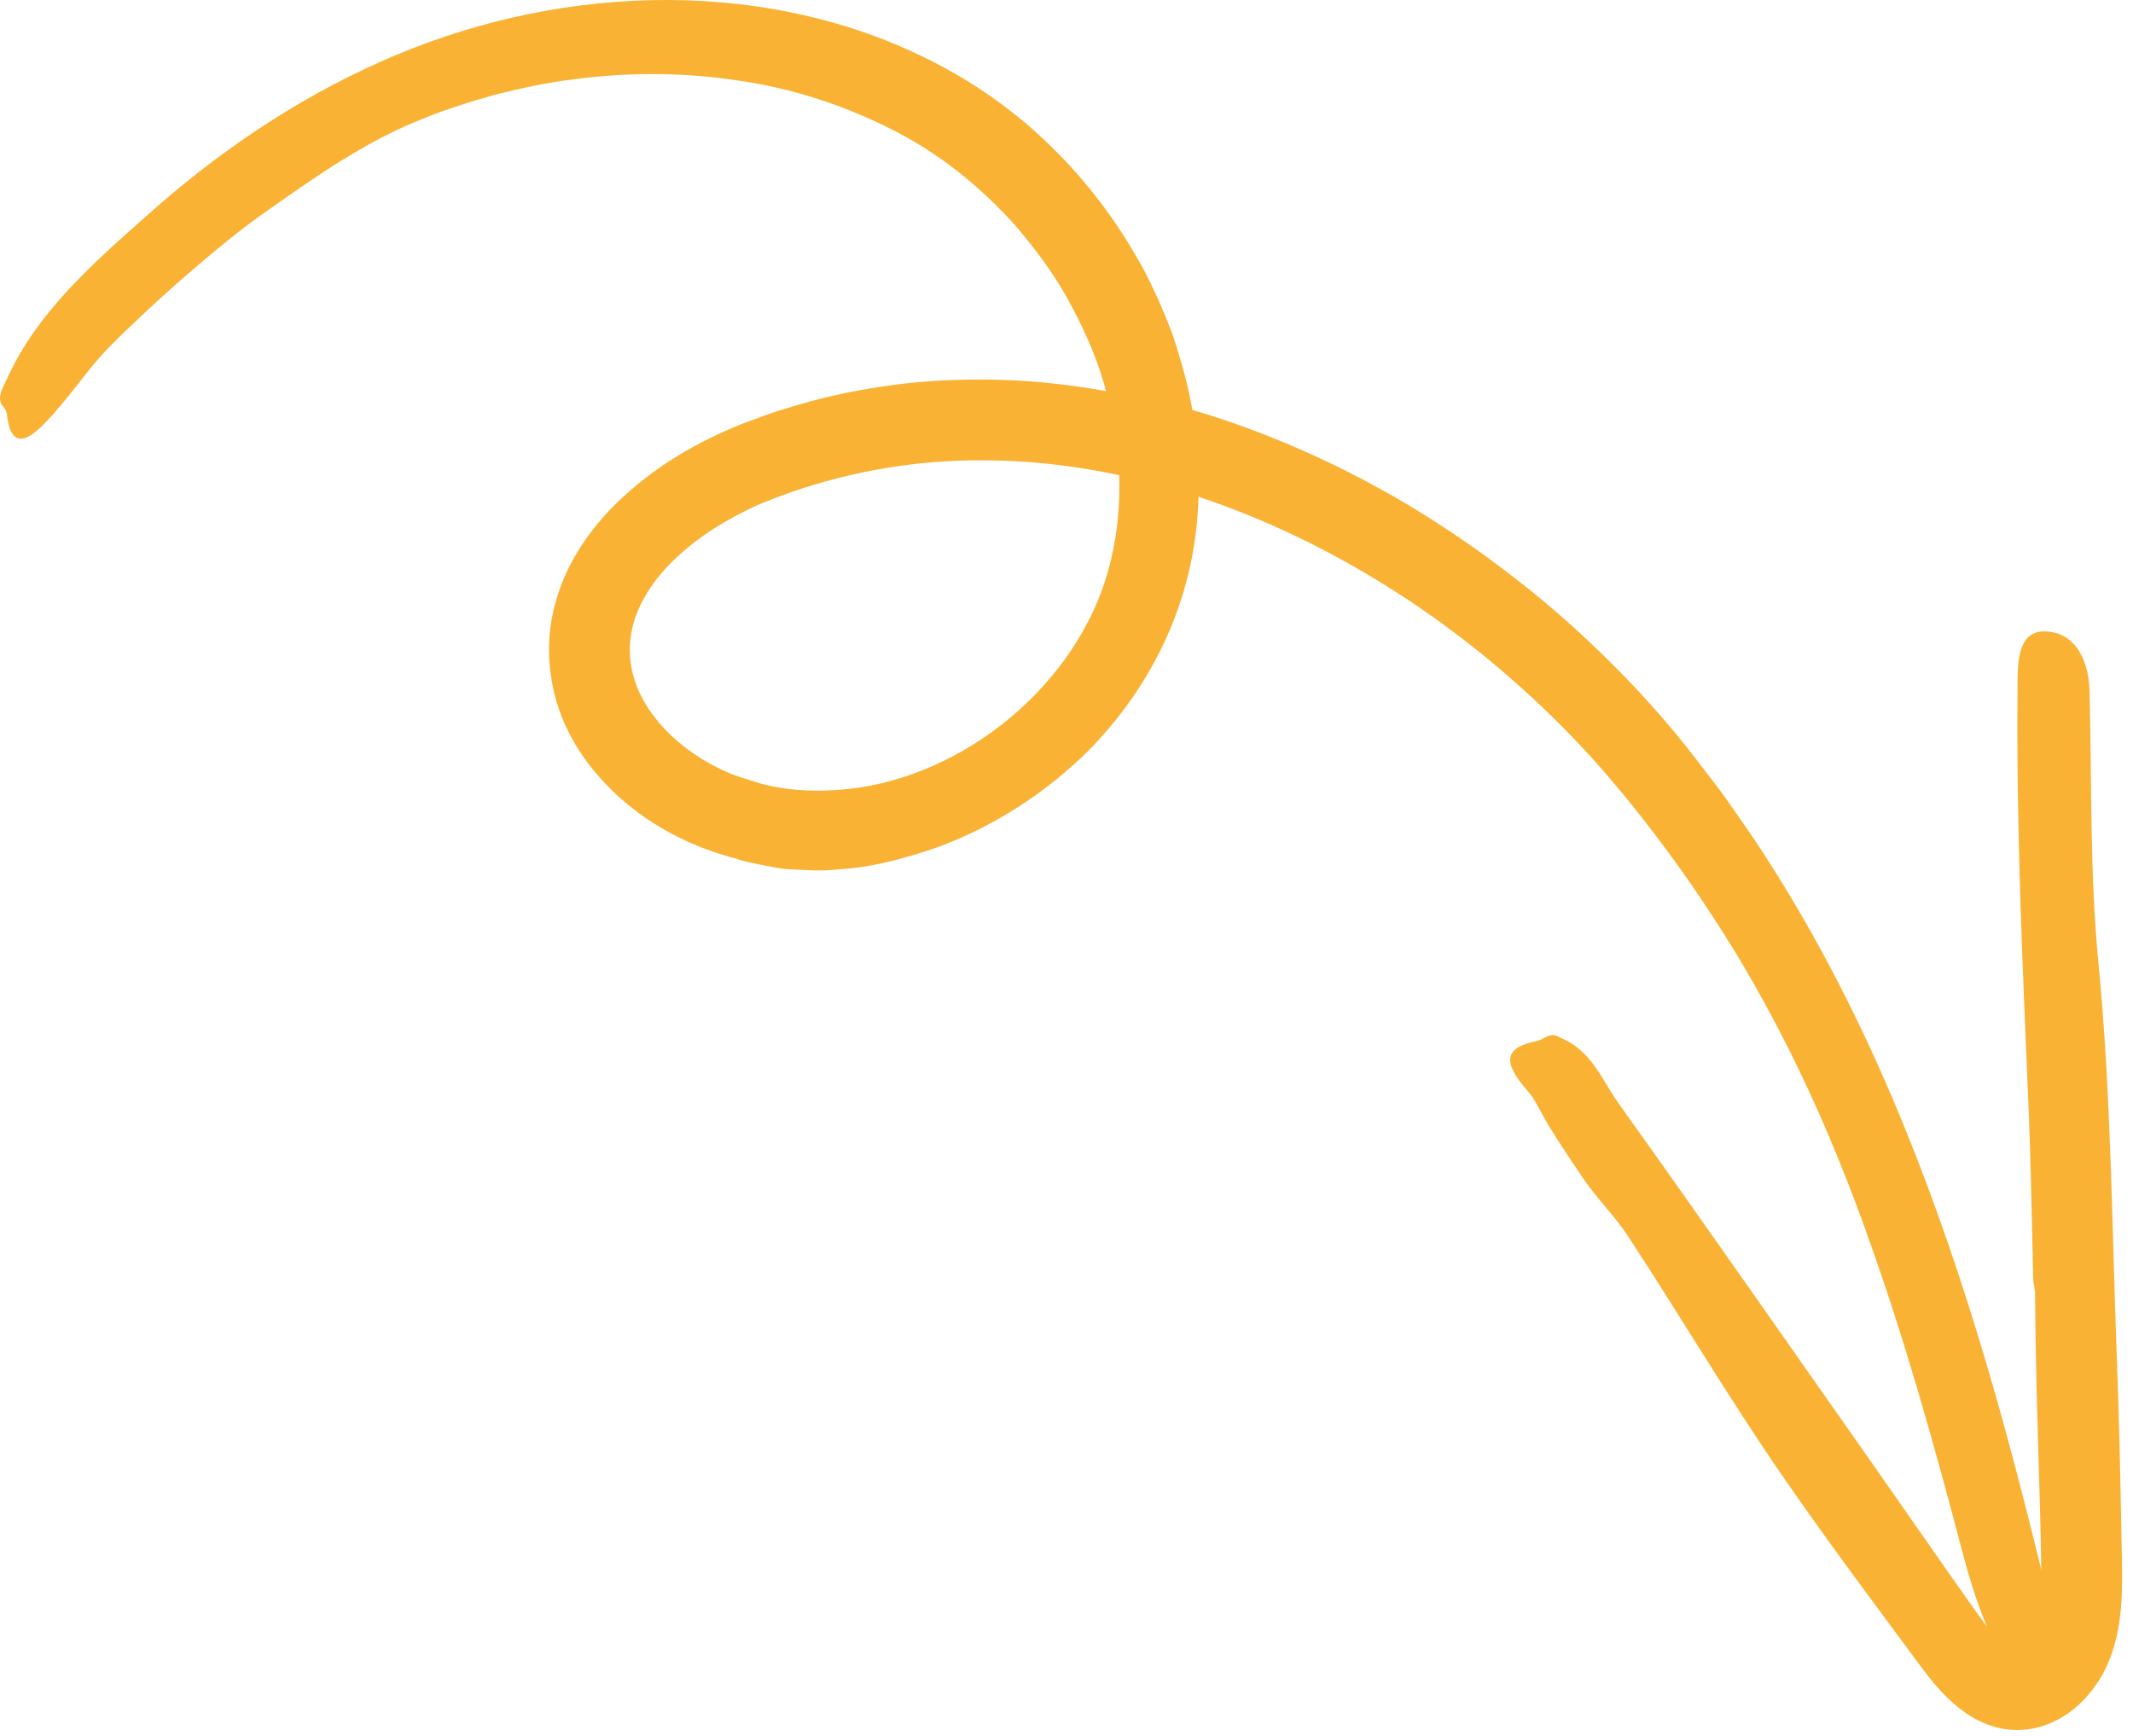 <?xml version="1.0" encoding="utf-8"?>
<svg xmlns="http://www.w3.org/2000/svg" fill="none" height="100%" overflow="visible" preserveAspectRatio="none" style="display: block;" viewBox="0 0 113 92" width="100%">
<g id="Arrow">
<path d="M63.459 21.809C65.171 22.302 69.012 23.628 73.017 25.852C77.041 28.038 81.16 31.133 84.066 33.887C85.759 35.467 87.357 37.153 88.835 38.941C89.575 39.832 90.251 40.754 90.958 41.664C91.653 42.58 92.278 43.54 92.935 44.475C95.481 48.291 97.642 52.321 99.499 56.459C103.213 64.747 105.728 73.395 107.857 82.018C108.526 84.716 109.72 89.27 108.311 89.542C106.846 89.826 105.216 87.003 103.997 82.359C102.519 76.737 100.965 71.14 99.019 65.701C97.105 60.255 94.717 54.987 91.741 50.142C89.556 46.617 87.092 43.243 84.369 40.198C81.621 37.172 78.513 34.456 75.14 32.15C71.76 29.851 68.109 27.949 64.28 26.591C60.452 25.239 56.434 24.437 52.423 24.393C48.822 24.329 45.24 24.917 41.867 26.092C41.014 26.401 40.205 26.698 39.447 27.09C38.683 27.475 37.938 27.905 37.249 28.391C35.885 29.364 34.697 30.546 34.027 31.866C33.332 33.167 33.181 34.601 33.591 35.941C33.989 37.286 34.968 38.556 36.219 39.541C36.845 40.034 37.54 40.457 38.266 40.798C38.633 40.969 38.999 41.121 39.397 41.234C39.788 41.348 40.174 41.5 40.572 41.588C42.17 41.967 43.857 41.967 45.512 41.733C51.76 40.779 57.445 35.719 58.848 29.693C59.587 26.635 59.397 23.363 58.475 20.293C58.033 18.745 57.344 17.279 56.573 15.858C55.79 14.443 54.811 13.142 53.762 11.916C51.88 9.838 49.725 8.094 47.192 6.831C44.684 5.567 41.943 4.67 39.1 4.266C36.264 3.836 33.332 3.811 30.445 4.196C28.999 4.361 27.571 4.683 26.15 5.037C24.741 5.441 23.351 5.877 21.999 6.458C20.71 6.976 19.371 7.721 18.038 8.536C16.712 9.364 15.404 10.286 14.159 11.164C12.075 12.592 8.885 15.384 7.059 17.147C6.263 17.892 5.442 18.695 4.772 19.535C3.25 21.48 2.271 22.687 1.576 23.091C0.887 23.496 0.502 23.116 0.363 21.948C0.306 21.43 -0.332 21.493 0.23 20.356C0.255 20.312 0.3 20.217 0.325 20.173C1.91 16.578 4.943 13.938 7.893 11.322C11.525 8.088 15.619 5.296 20.123 3.287C24.634 1.265 29.555 0.116 34.533 0.008C39.498 -0.099 44.571 0.855 49.106 3.11C51.368 4.222 53.51 5.694 55.354 7.443C57.205 9.187 58.797 11.196 60.079 13.388C60.888 14.721 61.513 16.161 62.082 17.62C62.581 19.105 63.017 20.621 63.238 22.188C63.706 25.302 63.592 28.562 62.613 31.632C61.646 34.734 59.89 37.52 57.654 39.781C55.392 42.024 52.669 43.78 49.65 44.898C47.988 45.467 46.257 45.953 44.444 46.061C43.547 46.174 42.625 46.099 41.715 46.048C41.254 46.029 40.806 45.903 40.351 45.827C39.896 45.732 39.441 45.663 39.005 45.492L39.068 45.511C37.198 45.044 35.354 44.21 33.762 43.022C32.176 41.828 30.749 40.261 29.877 38.265C29.062 36.376 28.834 34.108 29.39 32.081C29.908 30.015 31.077 28.303 32.391 26.926C33.73 25.574 35.227 24.481 36.819 23.628C37.609 23.186 38.437 22.82 39.258 22.479C40.073 22.182 40.875 21.859 41.709 21.626C43.358 21.101 45.044 20.729 46.737 20.482C48.431 20.217 50.13 20.116 51.816 20.11C55.19 20.097 58.481 20.583 61.596 21.379C62.063 21.493 62.745 21.594 63.459 21.809Z" fill="#F9B233"/>
<path d="M107.711 67.704C107.68 66.32 107.591 61.431 107.452 58.303C107.143 51.051 106.814 43.812 106.884 36.553C106.89 35.422 106.795 33.502 108.223 33.458C109.708 33.414 110.649 34.658 110.699 36.635C110.819 41.424 110.706 46.25 111.167 51.001C111.843 57.95 111.881 64.918 112.14 71.873C112.26 75 112.329 78.127 112.386 81.254C112.399 82.044 112.424 82.795 112.424 83.642C112.418 84.482 112.386 85.379 112.209 86.333C112.121 86.807 111.994 87.299 111.811 87.786C111.622 88.304 111.369 88.797 111.053 89.251C110.421 90.155 109.543 91.02 108.204 91.456C107.711 91.614 107.174 91.684 106.644 91.658C105.993 91.627 105.38 91.437 104.862 91.185C104.344 90.932 103.915 90.622 103.548 90.306C102.822 89.675 102.297 89.018 101.843 88.411L99.335 85.025C97.68 82.783 96.031 80.527 94.451 78.234C91.577 74.065 89 69.7 86.226 65.467C85.576 64.469 84.54 63.439 83.813 62.353C83.213 61.456 82.196 59.965 81.691 59.017C81.469 58.607 81.255 58.177 80.951 57.83C79.568 56.257 79.682 55.511 81.419 55.157C81.804 55.082 82.089 54.665 82.575 54.936C82.594 54.949 82.638 54.968 82.657 54.981C84.338 55.669 84.856 57.217 85.772 58.499C90.269 64.791 94.685 71.14 99.132 77.464L103.207 83.301L104.231 84.754C104.572 85.228 104.932 85.746 105.248 86.162C105.57 86.586 105.886 86.958 106.183 87.211C106.479 87.47 106.732 87.578 106.84 87.578C106.871 87.584 106.89 87.571 106.915 87.565C106.985 87.521 107.01 87.483 107.168 87.337C107.307 87.205 107.497 86.996 107.705 86.769L107.699 86.775C107.787 86.611 107.85 86.447 107.901 86.257C107.958 86.049 108.002 85.821 108.04 85.581C108.103 85.095 108.128 84.545 108.141 83.939C108.153 83.37 108.135 82.732 108.122 82.069C108.109 81.412 108.09 80.761 108.078 80.104C108.04 78.79 108.002 77.47 107.964 76.162C107.888 73.541 107.825 70.944 107.812 68.455C107.793 68.253 107.718 67.988 107.711 67.704Z" fill="#F9B233"/>
</g>
</svg>